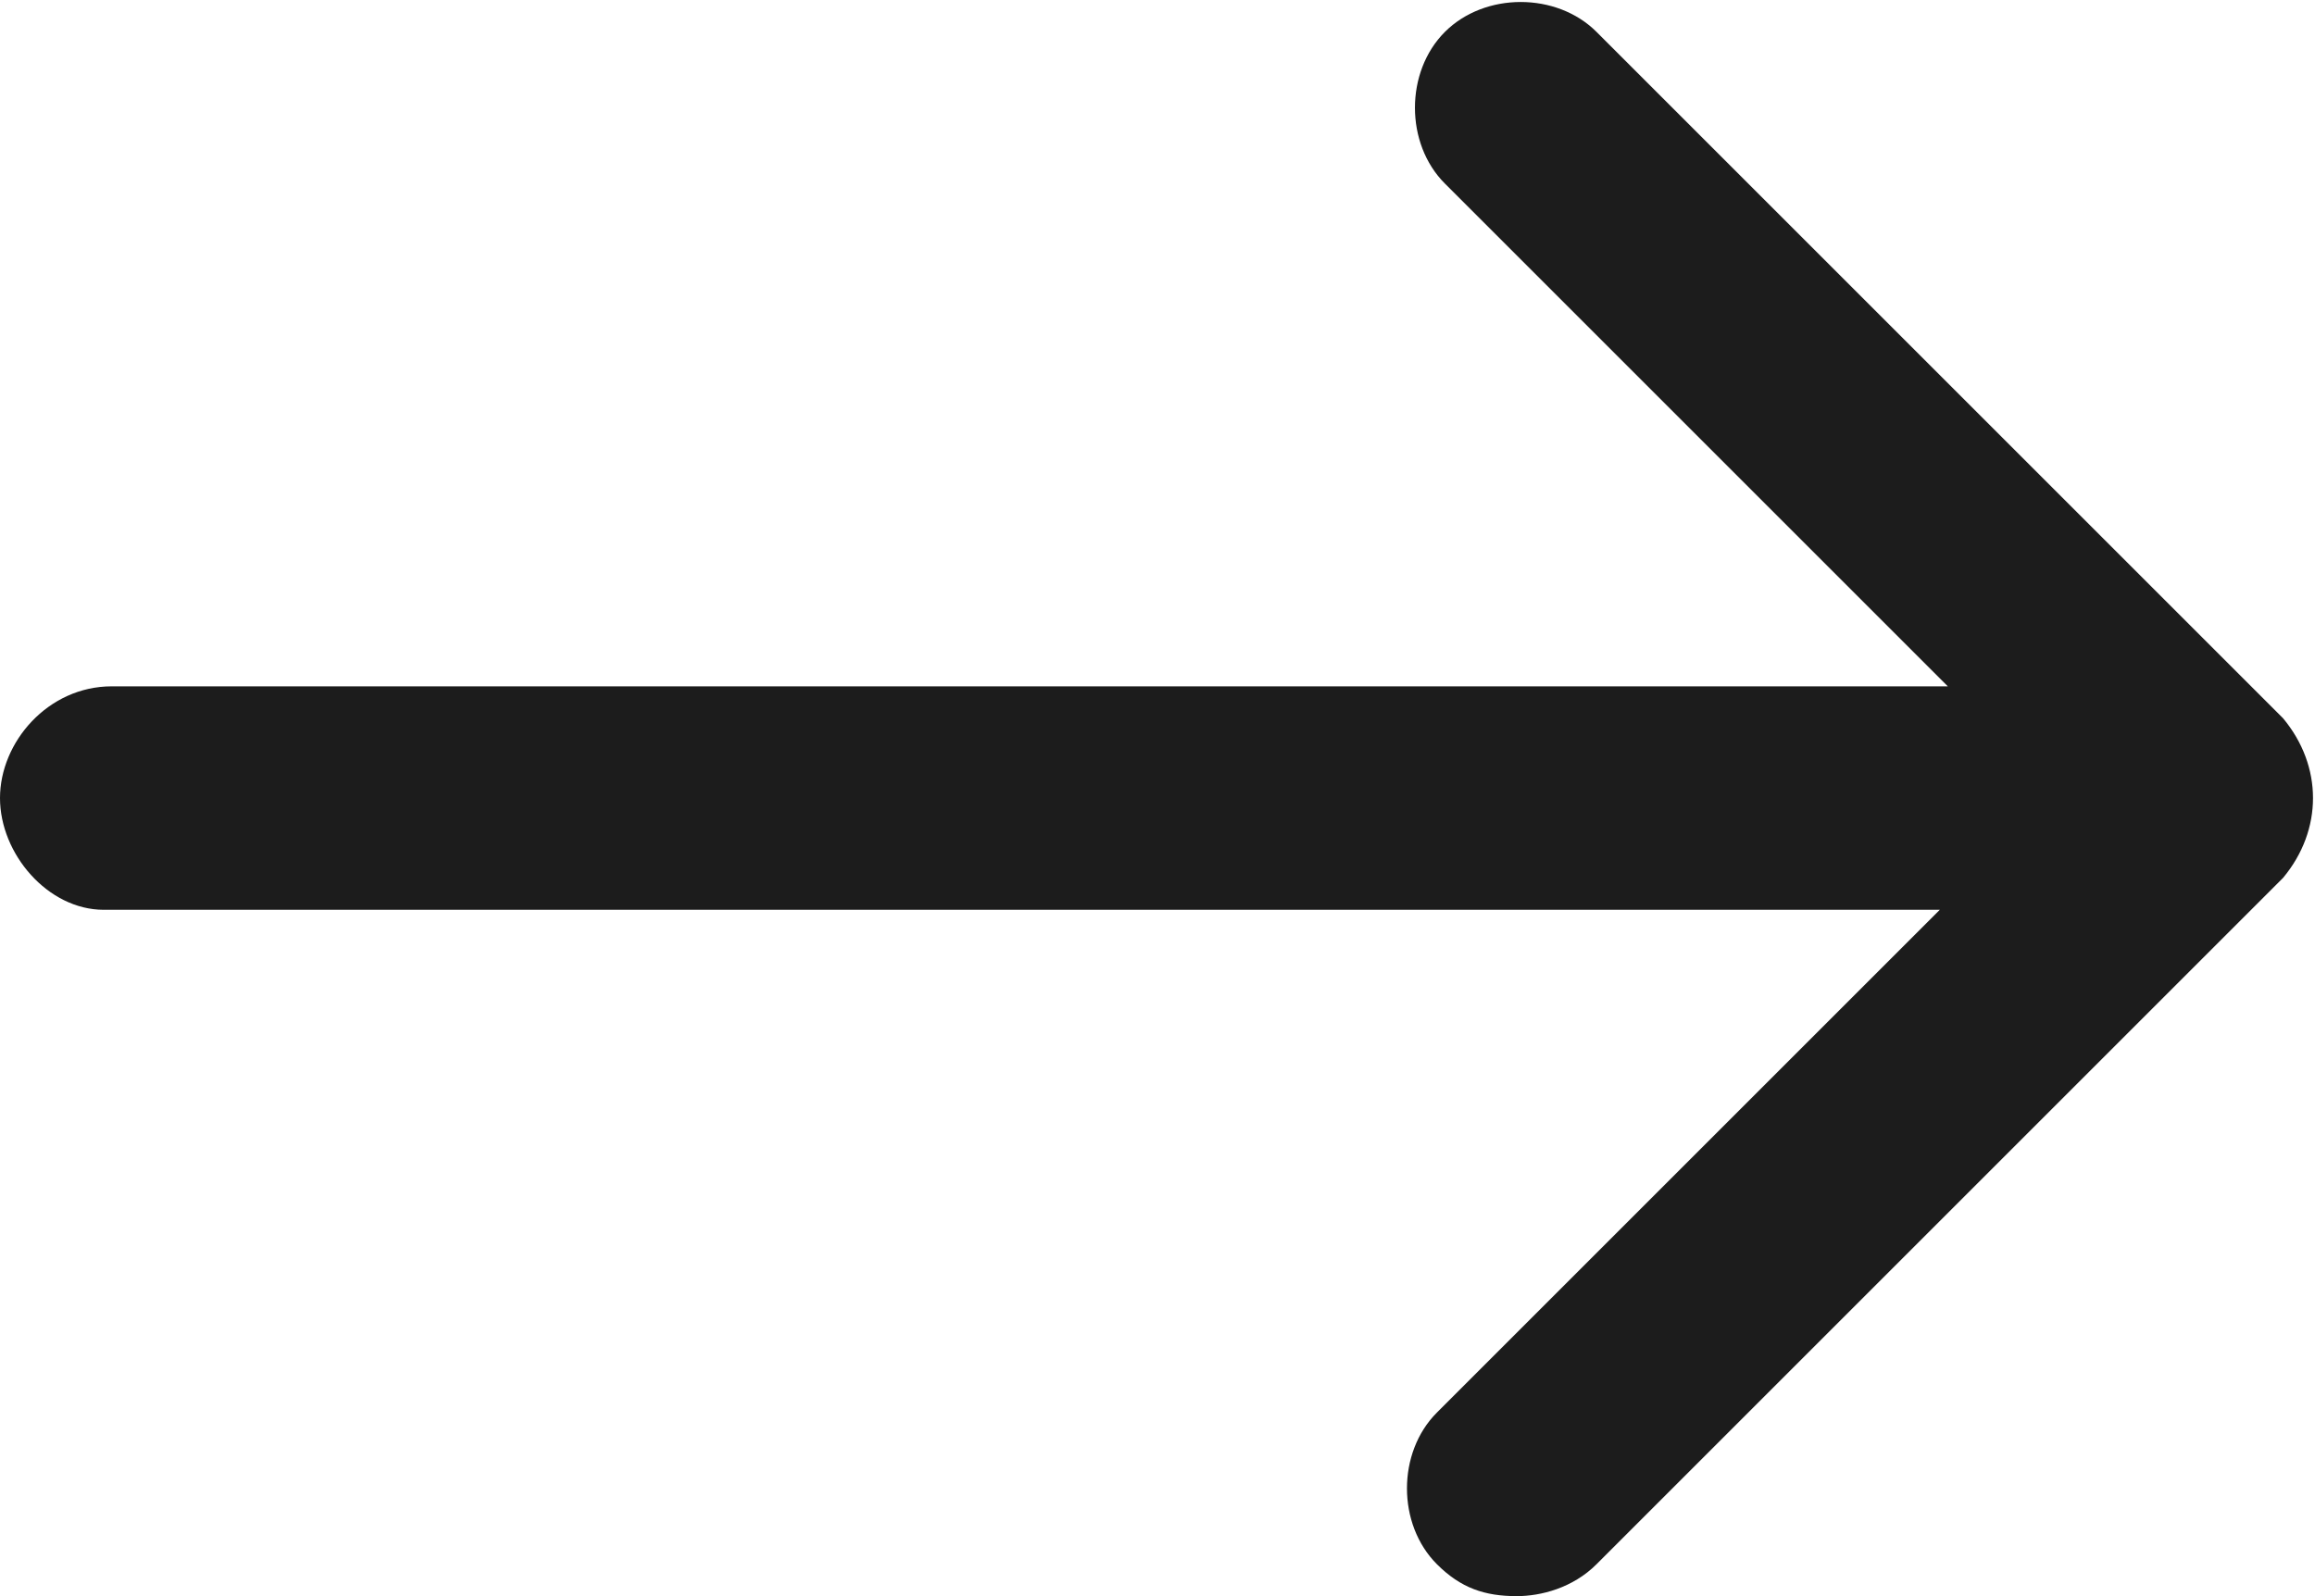 <?xml version="1.0" encoding="utf-8"?>
<!-- Generator: Adobe Illustrator 26.0.0, SVG Export Plug-In . SVG Version: 6.00 Build 0)  -->
<svg version="1.1" id="Layer_1" xmlns="http://www.w3.org/2000/svg" xmlns:xlink="http://www.w3.org/1999/xlink" x="0px" y="0px"
	 viewBox="0 0 29 20" style="enable-background:new 0 0 29 20;" xml:space="preserve">
<style type="text/css">
	.st0{fill:#1C1C1C;}
</style>
<path class="st0" d="M28.6,9L20,0.4c-0.5-0.5-1.4-0.5-1.9,0c-0.5,0.5-0.5,1.4,0,1.9l6.3,6.3h-23C0.6,8.6,0,9.3,0,10
	c0,0.7,0.6,1.4,1.3,1.4h23l-6.3,6.3c-0.5,0.5-0.5,1.4,0,1.9c0.3,0.3,0.6,0.4,1,0.4c0.3,0,0.7-0.1,1-0.4l8.6-8.6
	C29.1,10.4,29.1,9.6,28.6,9z"/>
</svg>

